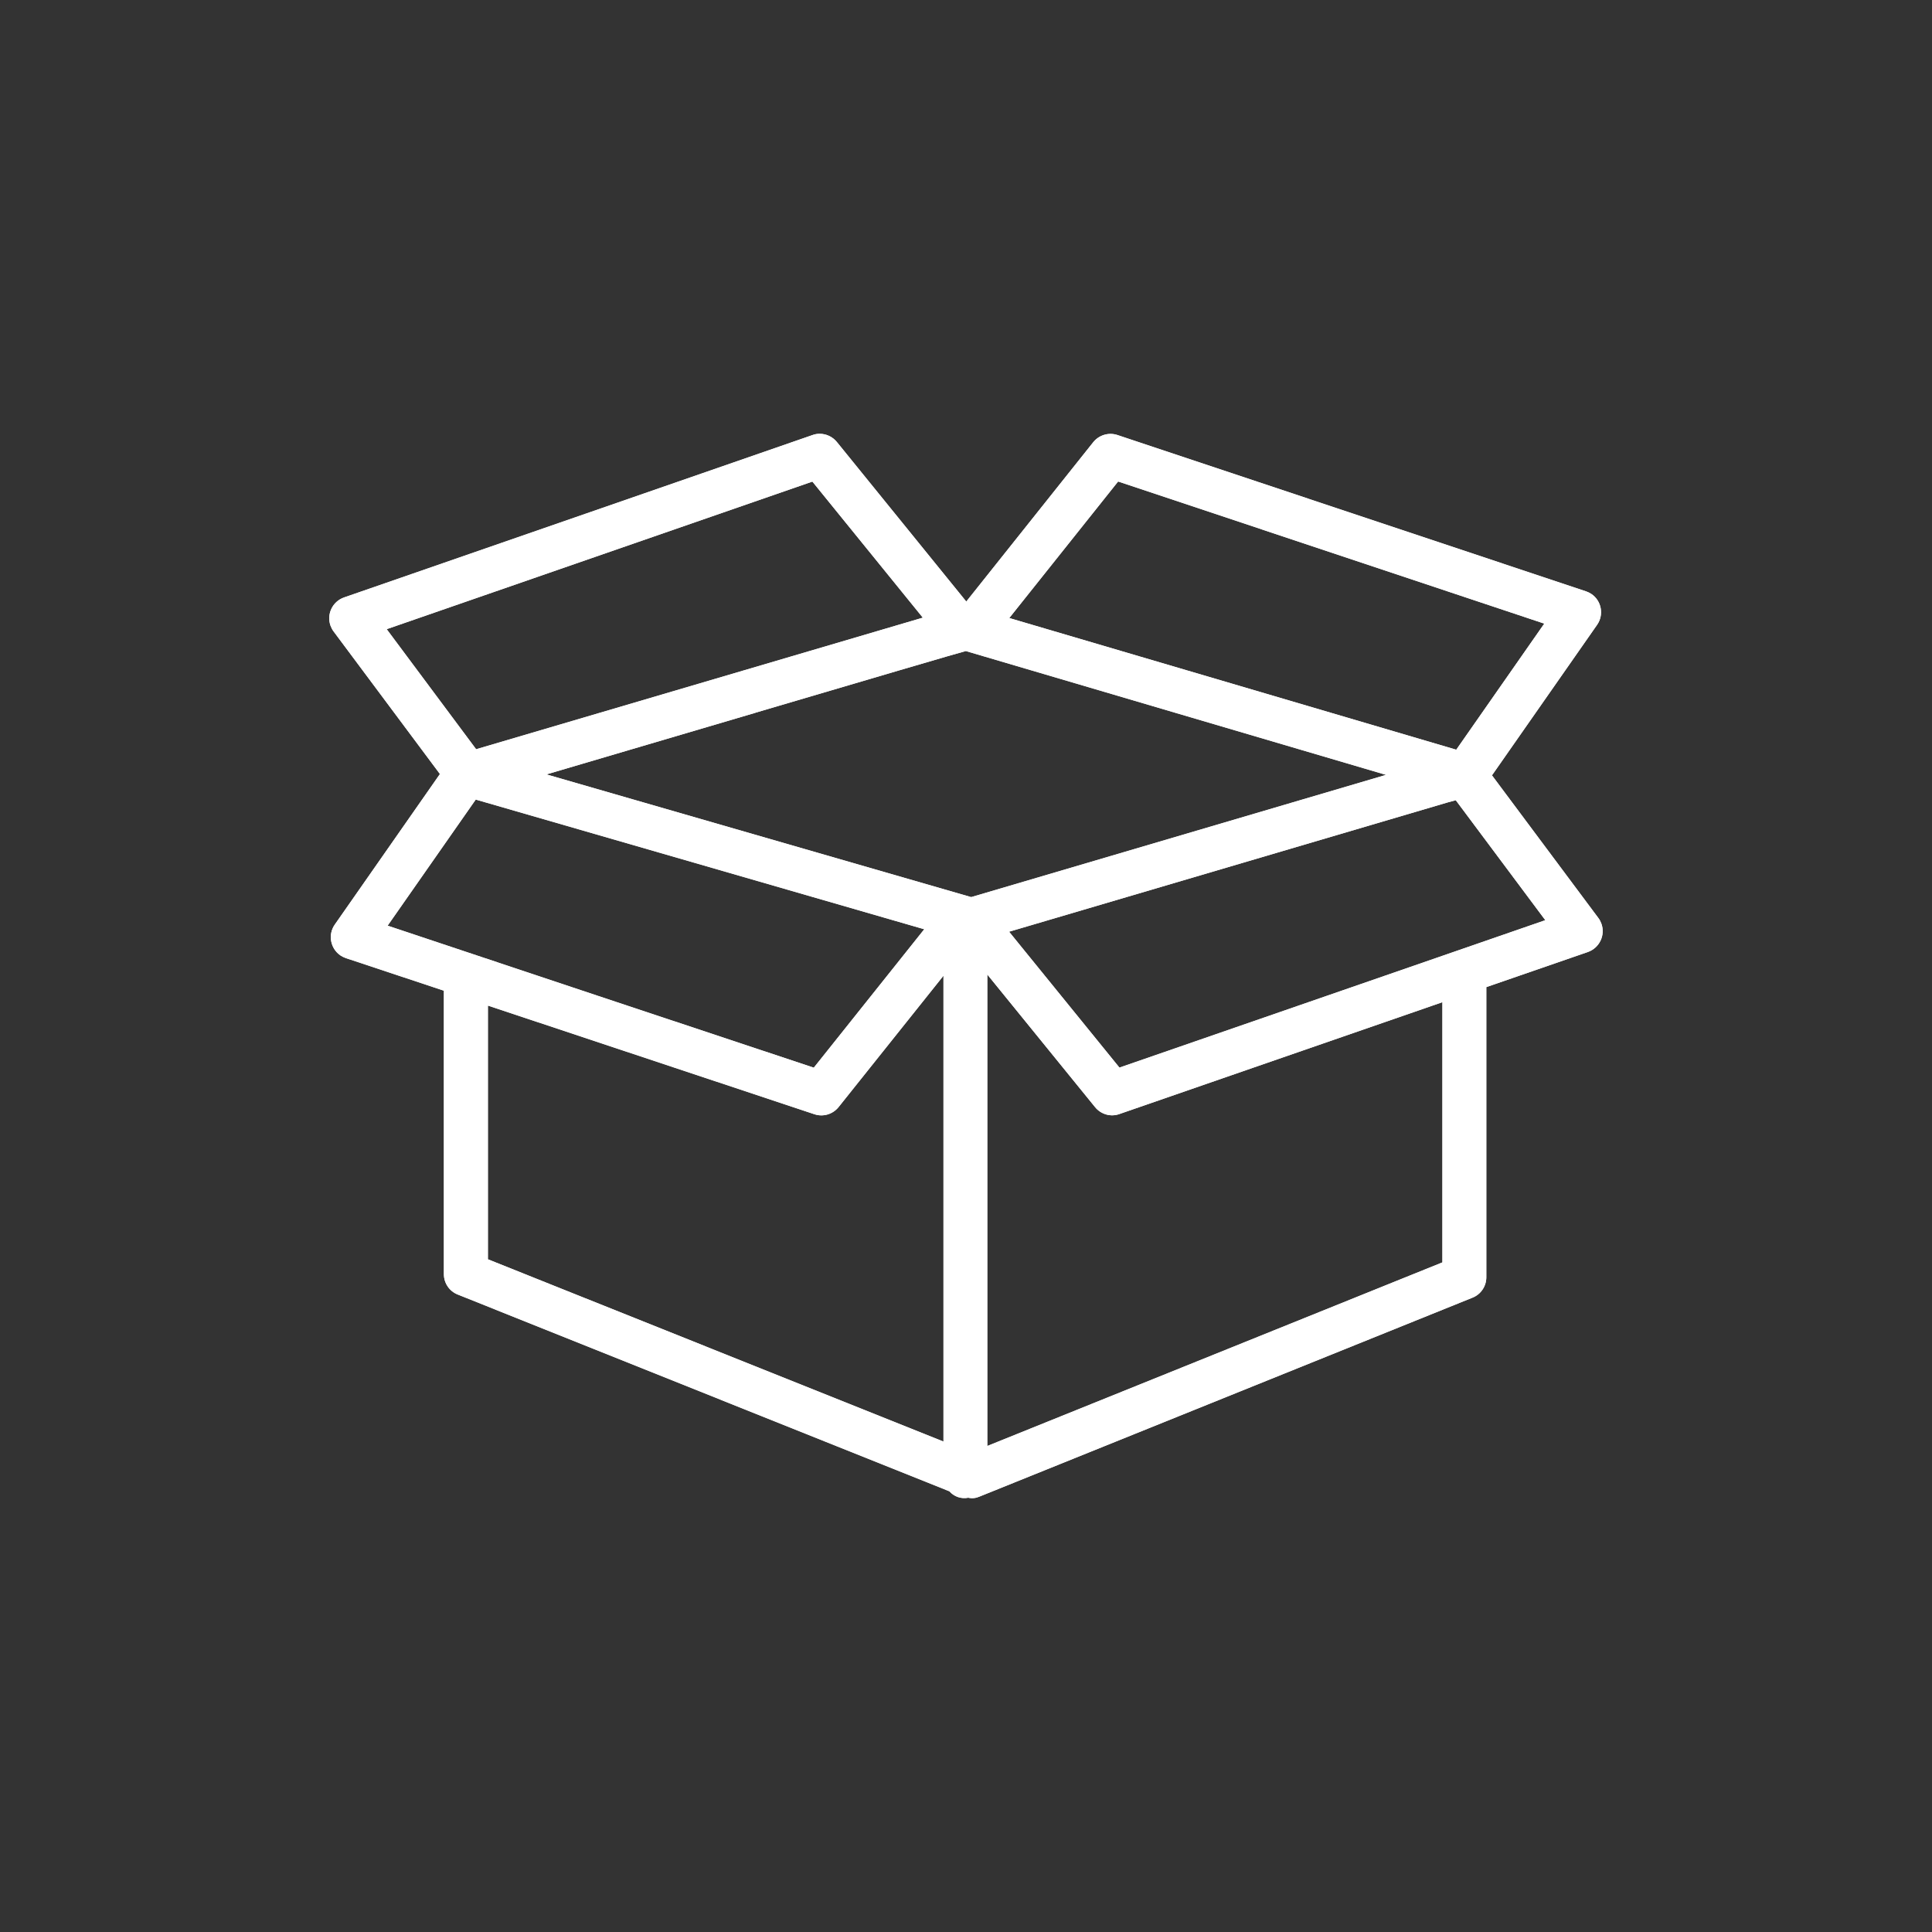 <svg xmlns="http://www.w3.org/2000/svg" xmlns:xlink="http://www.w3.org/1999/xlink" id="Livello_1" data-name="Livello 1" viewBox="0 0 205 205"><rect x="0" y="0" width="205" height="205" fill="#333333" stroke="none"/><defs><style>      .cls-1 {        fill: #fff;      }      .cls-2 {        clip-path: url(#clippath);      }    </style><clipPath id="clippath"><path class="cls-1" d="M88.98,117.47l11.13-13.94v49.43s-48.34-19.34-48.34-19.34v-26.92l34.65,11.53c.93.31,1.95,0,2.56-.76M104.76,103.4l11.44,14.08c.62.76,1.65,1.06,2.57.73l34.28-11.87v27.61l-48.29,19.48v-50.03ZM107.08,98.86l46.57-13.73s.79-.22.82-.22l9.5,12.73-45.19,15.64-11.71-14.42ZM41.13,98.22l9.35-13.38,47.59,13.76-11.72,14.69c-6.96-2.3-38.98-12.98-45.22-15.07M80.17,75.62c11.14-3.29,22.3-6.57,22.31-6.54,0,0,11.15,3.28,22.29,6.57,11.14,3.29,22.29,6.57,22.3,6.57l-44.02,12.97-45.07-13.02s11.09-3.27,22.18-6.54M41.03,66.76l45.17-15.66,11.72,14.44-47.4,13.96-9.49-12.74ZM107.09,65.58l11.55-14.49,45.22,15.08-9.34,13.38-47.42-13.97ZM86.97,46.03c-.26,0-.51.04-.75.13l-49.73,17.24c-1.22.44-1.85,1.77-1.42,2.99.08.21.18.41.32.6l11.29,15.14-11.16,15.98c-.74,1.06-.47,2.52.59,3.26.18.12.38.22.58.29l10.41,3.46v30.08c0,.95.58,1.81,1.47,2.16l52.17,20.88h0c.5.57,1.26.83,2,.68.4.09.81.05,1.19-.12l52.32-21.11h0c.88-.35,1.46-1.21,1.46-2.16v-30.79l10.79-3.73c1.22-.44,1.86-1.78,1.42-3-.08-.21-.18-.42-.32-.6l-11.29-15.14,11.16-15.98c.73-1.06.47-2.52-.59-3.25-.18-.12-.38-.22-.58-.29l-49.73-16.59c-.93-.31-1.95,0-2.56.75l-13.48,16.92-13.74-16.94h0c-.44-.54-1.11-.86-1.81-.86h0Z"></path></clipPath></defs><g id="Raggruppa_76" data-name="Raggruppa 76"><g><path class="cls-1" d="M88.98,117.47l11.13-13.94v49.43s-48.34-19.34-48.34-19.34v-26.92l34.65,11.53c.93.31,1.95,0,2.56-.76M104.76,103.4l11.44,14.08c.62.76,1.65,1.06,2.57.73l34.28-11.87v27.61l-48.29,19.48v-50.03ZM107.08,98.86l46.57-13.73s.79-.22.82-.22l9.5,12.73-45.19,15.64-11.71-14.42ZM41.13,98.22l9.35-13.38,47.59,13.76-11.72,14.69c-6.96-2.3-38.98-12.98-45.22-15.07M80.17,75.62c11.14-3.29,22.3-6.57,22.31-6.54,0,0,11.15,3.28,22.29,6.57,11.14,3.29,22.29,6.57,22.3,6.57l-44.02,12.97-45.07-13.02s11.09-3.27,22.18-6.54M41.03,66.76l45.17-15.66,11.72,14.44-47.4,13.96-9.49-12.74ZM107.09,65.58l11.55-14.49,45.22,15.08-9.34,13.38-47.42-13.97ZM86.97,46.03c-.26,0-.51.04-.75.13l-49.73,17.24c-1.22.44-1.85,1.77-1.42,2.99.08.21.18.41.32.6l11.29,15.14-11.16,15.98c-.74,1.06-.47,2.52.59,3.26.18.12.38.22.58.29l10.41,3.46v30.08c0,.95.58,1.81,1.47,2.16l52.17,20.88h0c.5.57,1.26.83,2,.68.4.09.81.05,1.19-.12l52.32-21.11h0c.88-.35,1.46-1.21,1.46-2.16v-30.79l10.79-3.73c1.22-.44,1.86-1.78,1.42-3-.08-.21-.18-.42-.32-.6l-11.29-15.14,11.16-15.98c.73-1.06.47-2.52-.59-3.25-.18-.12-.38-.22-.58-.29l-49.73-16.59c-.93-.31-1.95,0-2.56.75l-13.48,16.92-13.74-16.94h0c-.44-.54-1.11-.86-1.81-.86h0Z"></path><g class="cls-2"><g id="Raggruppa_75" data-name="Raggruppa 75"><rect id="Rettangolo_161" data-name="Rettangolo 161" class="cls-1" x="34.82" y="45.85" width="135.36" height="113.21"></rect></g></g></g></g></svg>